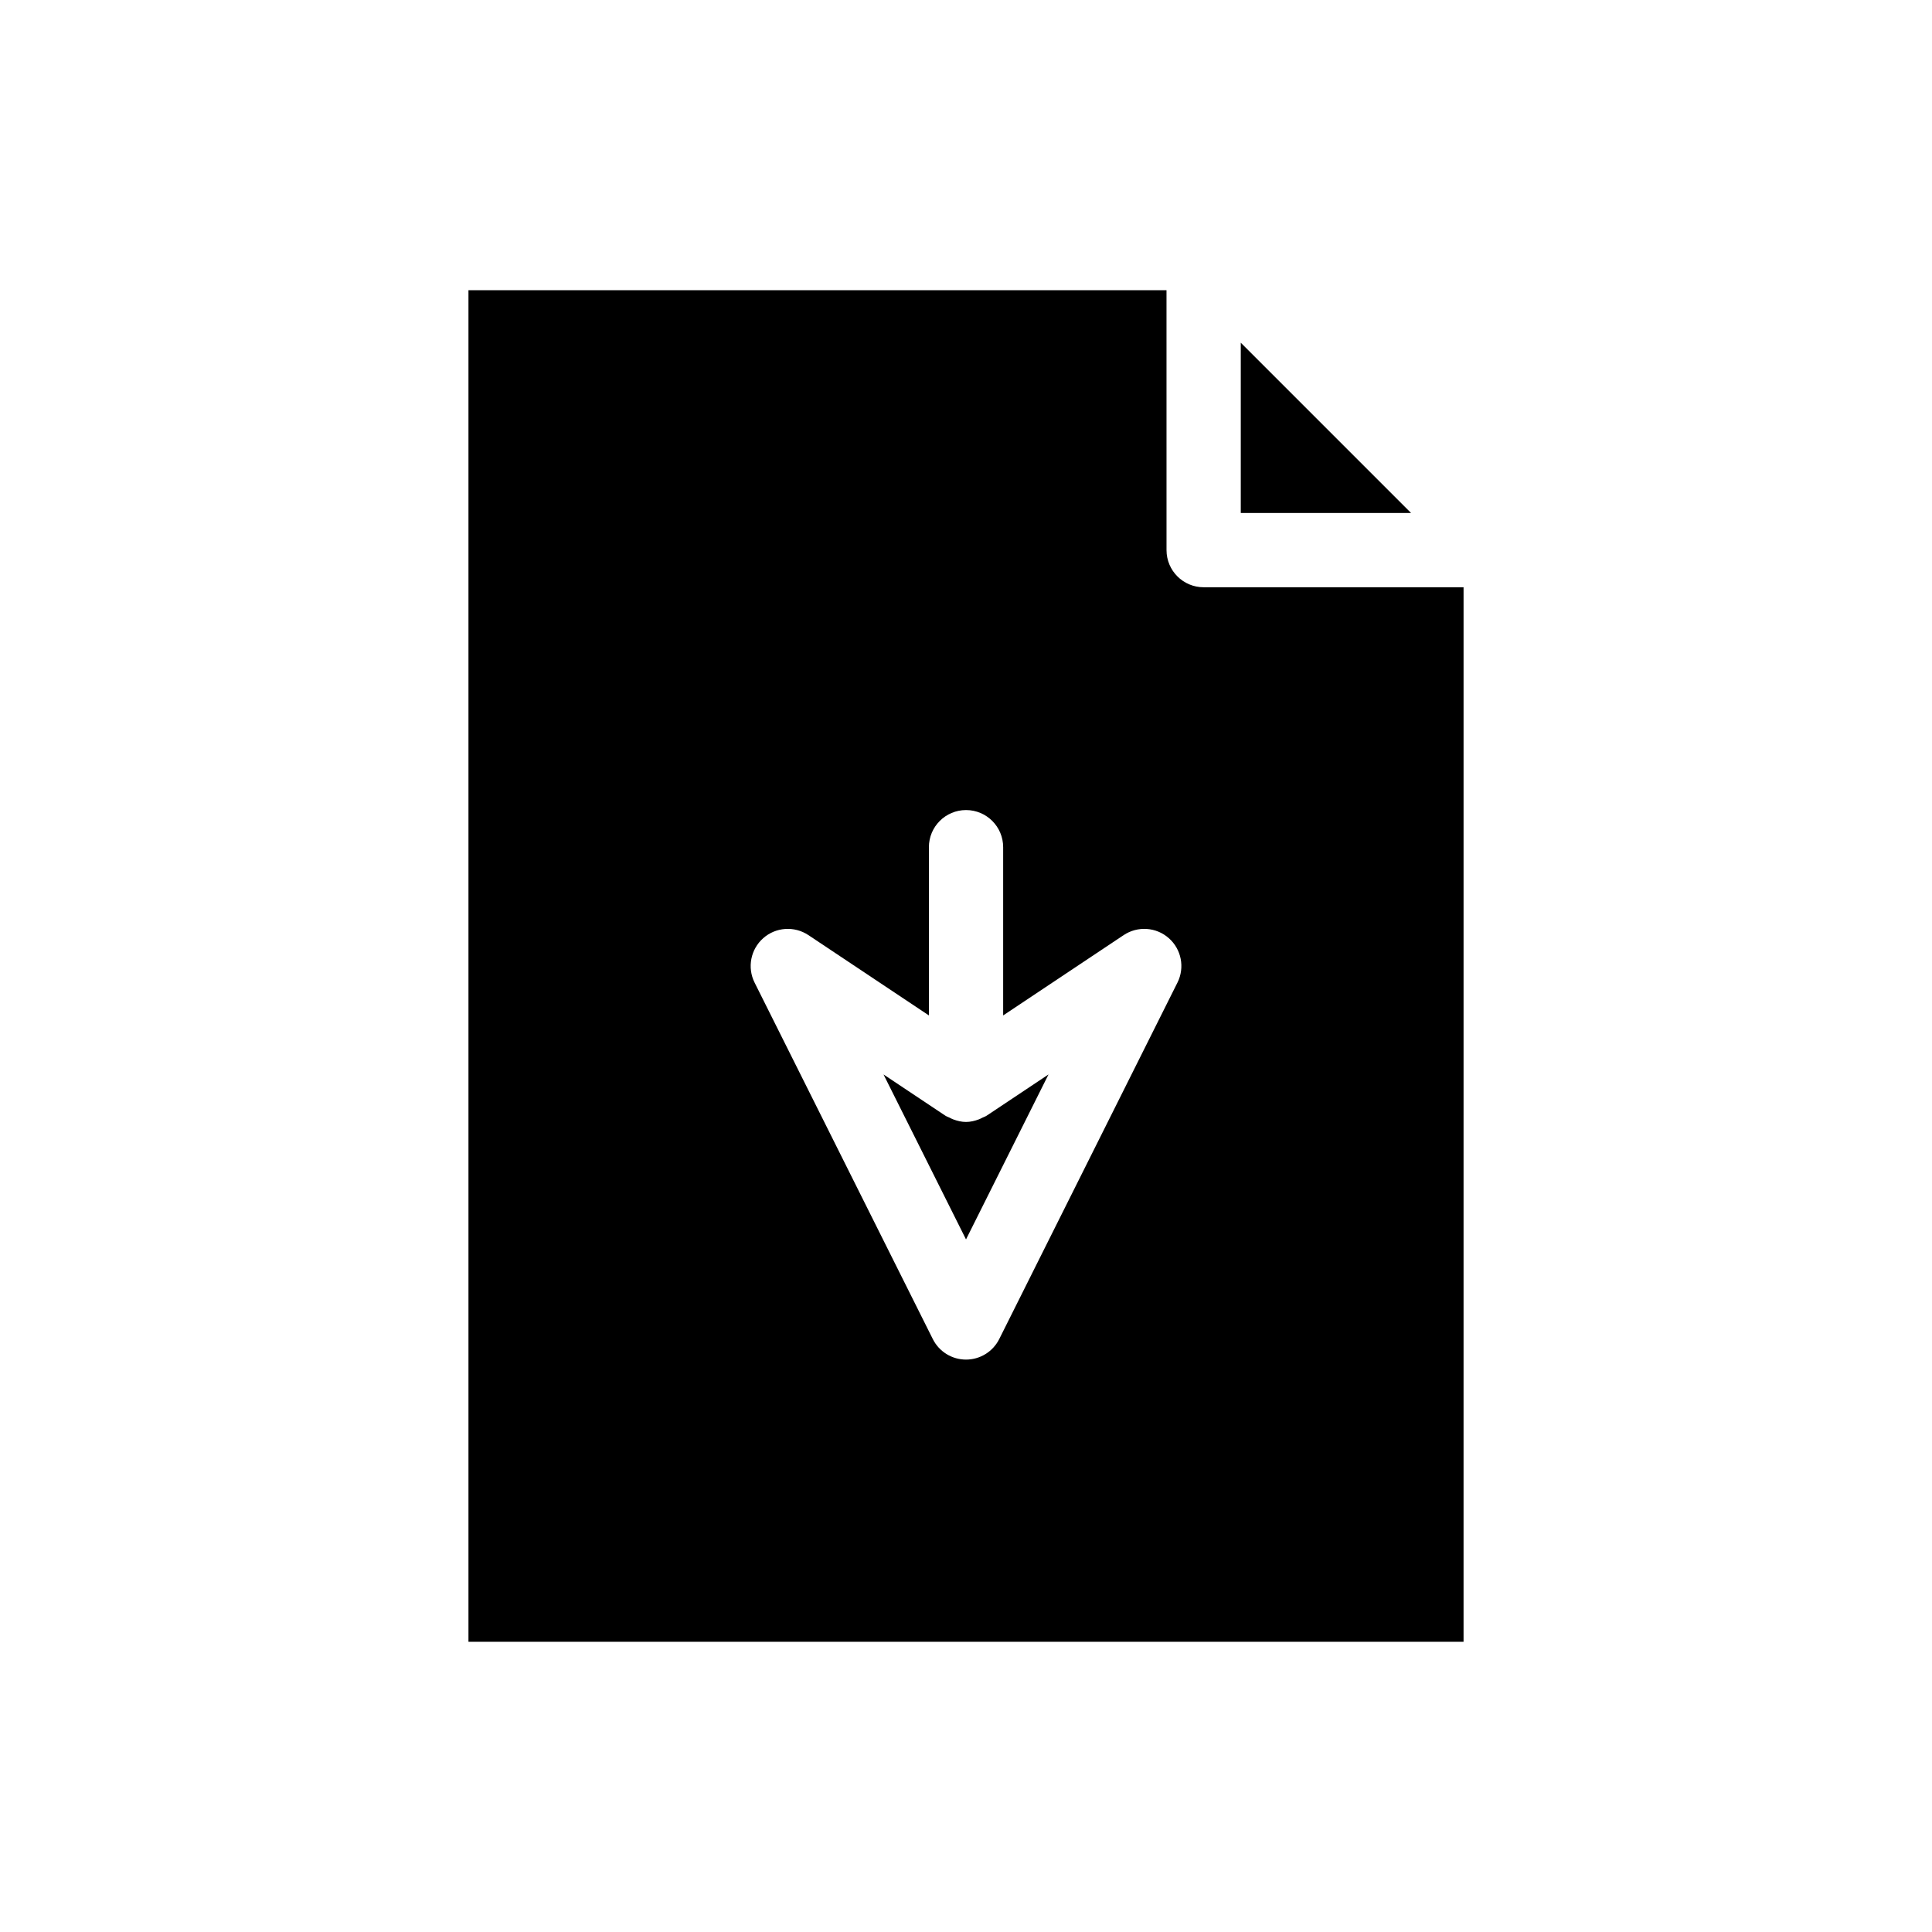 <?xml version="1.0" encoding="UTF-8"?>
<!-- Uploaded to: ICON Repo, www.svgrepo.com, Generator: ICON Repo Mixer Tools -->
<svg fill="#000000" width="800px" height="800px" version="1.1" viewBox="144 144 512 512" xmlns="http://www.w3.org/2000/svg">
 <g>
  <path d="m404.39 440.18c-0.324 0.164-0.641 0.336-0.977 0.461-1.07 0.398-2.203 0.688-3.41 0.688-1.211 0-2.34-0.289-3.41-0.688-0.348-0.129-0.652-0.293-0.977-0.461-0.355-0.18-0.734-0.281-1.07-0.504l-16.406-10.934 21.863 43.719 21.863-43.723-16.406 10.934c-0.336 0.227-0.715 0.328-1.07 0.508z"/>
  <path d="m472.82 234.82v45.125h45.125z"/>
  <path d="m531.86 299.63h-68.879c-5.434 0-9.84-4.406-9.84-9.84l-0.004-68.879h-184.99v358.18h263.71zm-75.824 104.77-47.23 94.465c-1.668 3.332-5.074 5.441-8.801 5.441s-7.133-2.106-8.801-5.438l-47.23-94.465c-1.992-3.988-1.055-8.824 2.289-11.777 3.344-2.965 8.266-3.277 11.969-0.812l31.934 21.285v-44.586c0-5.434 4.406-9.84 9.84-9.84s9.84 4.406 9.84 9.84v44.59l31.934-21.289c3.707-2.469 8.625-2.152 11.969 0.812 3.344 2.949 4.281 7.785 2.289 11.773z"/>
 </g>
</svg>